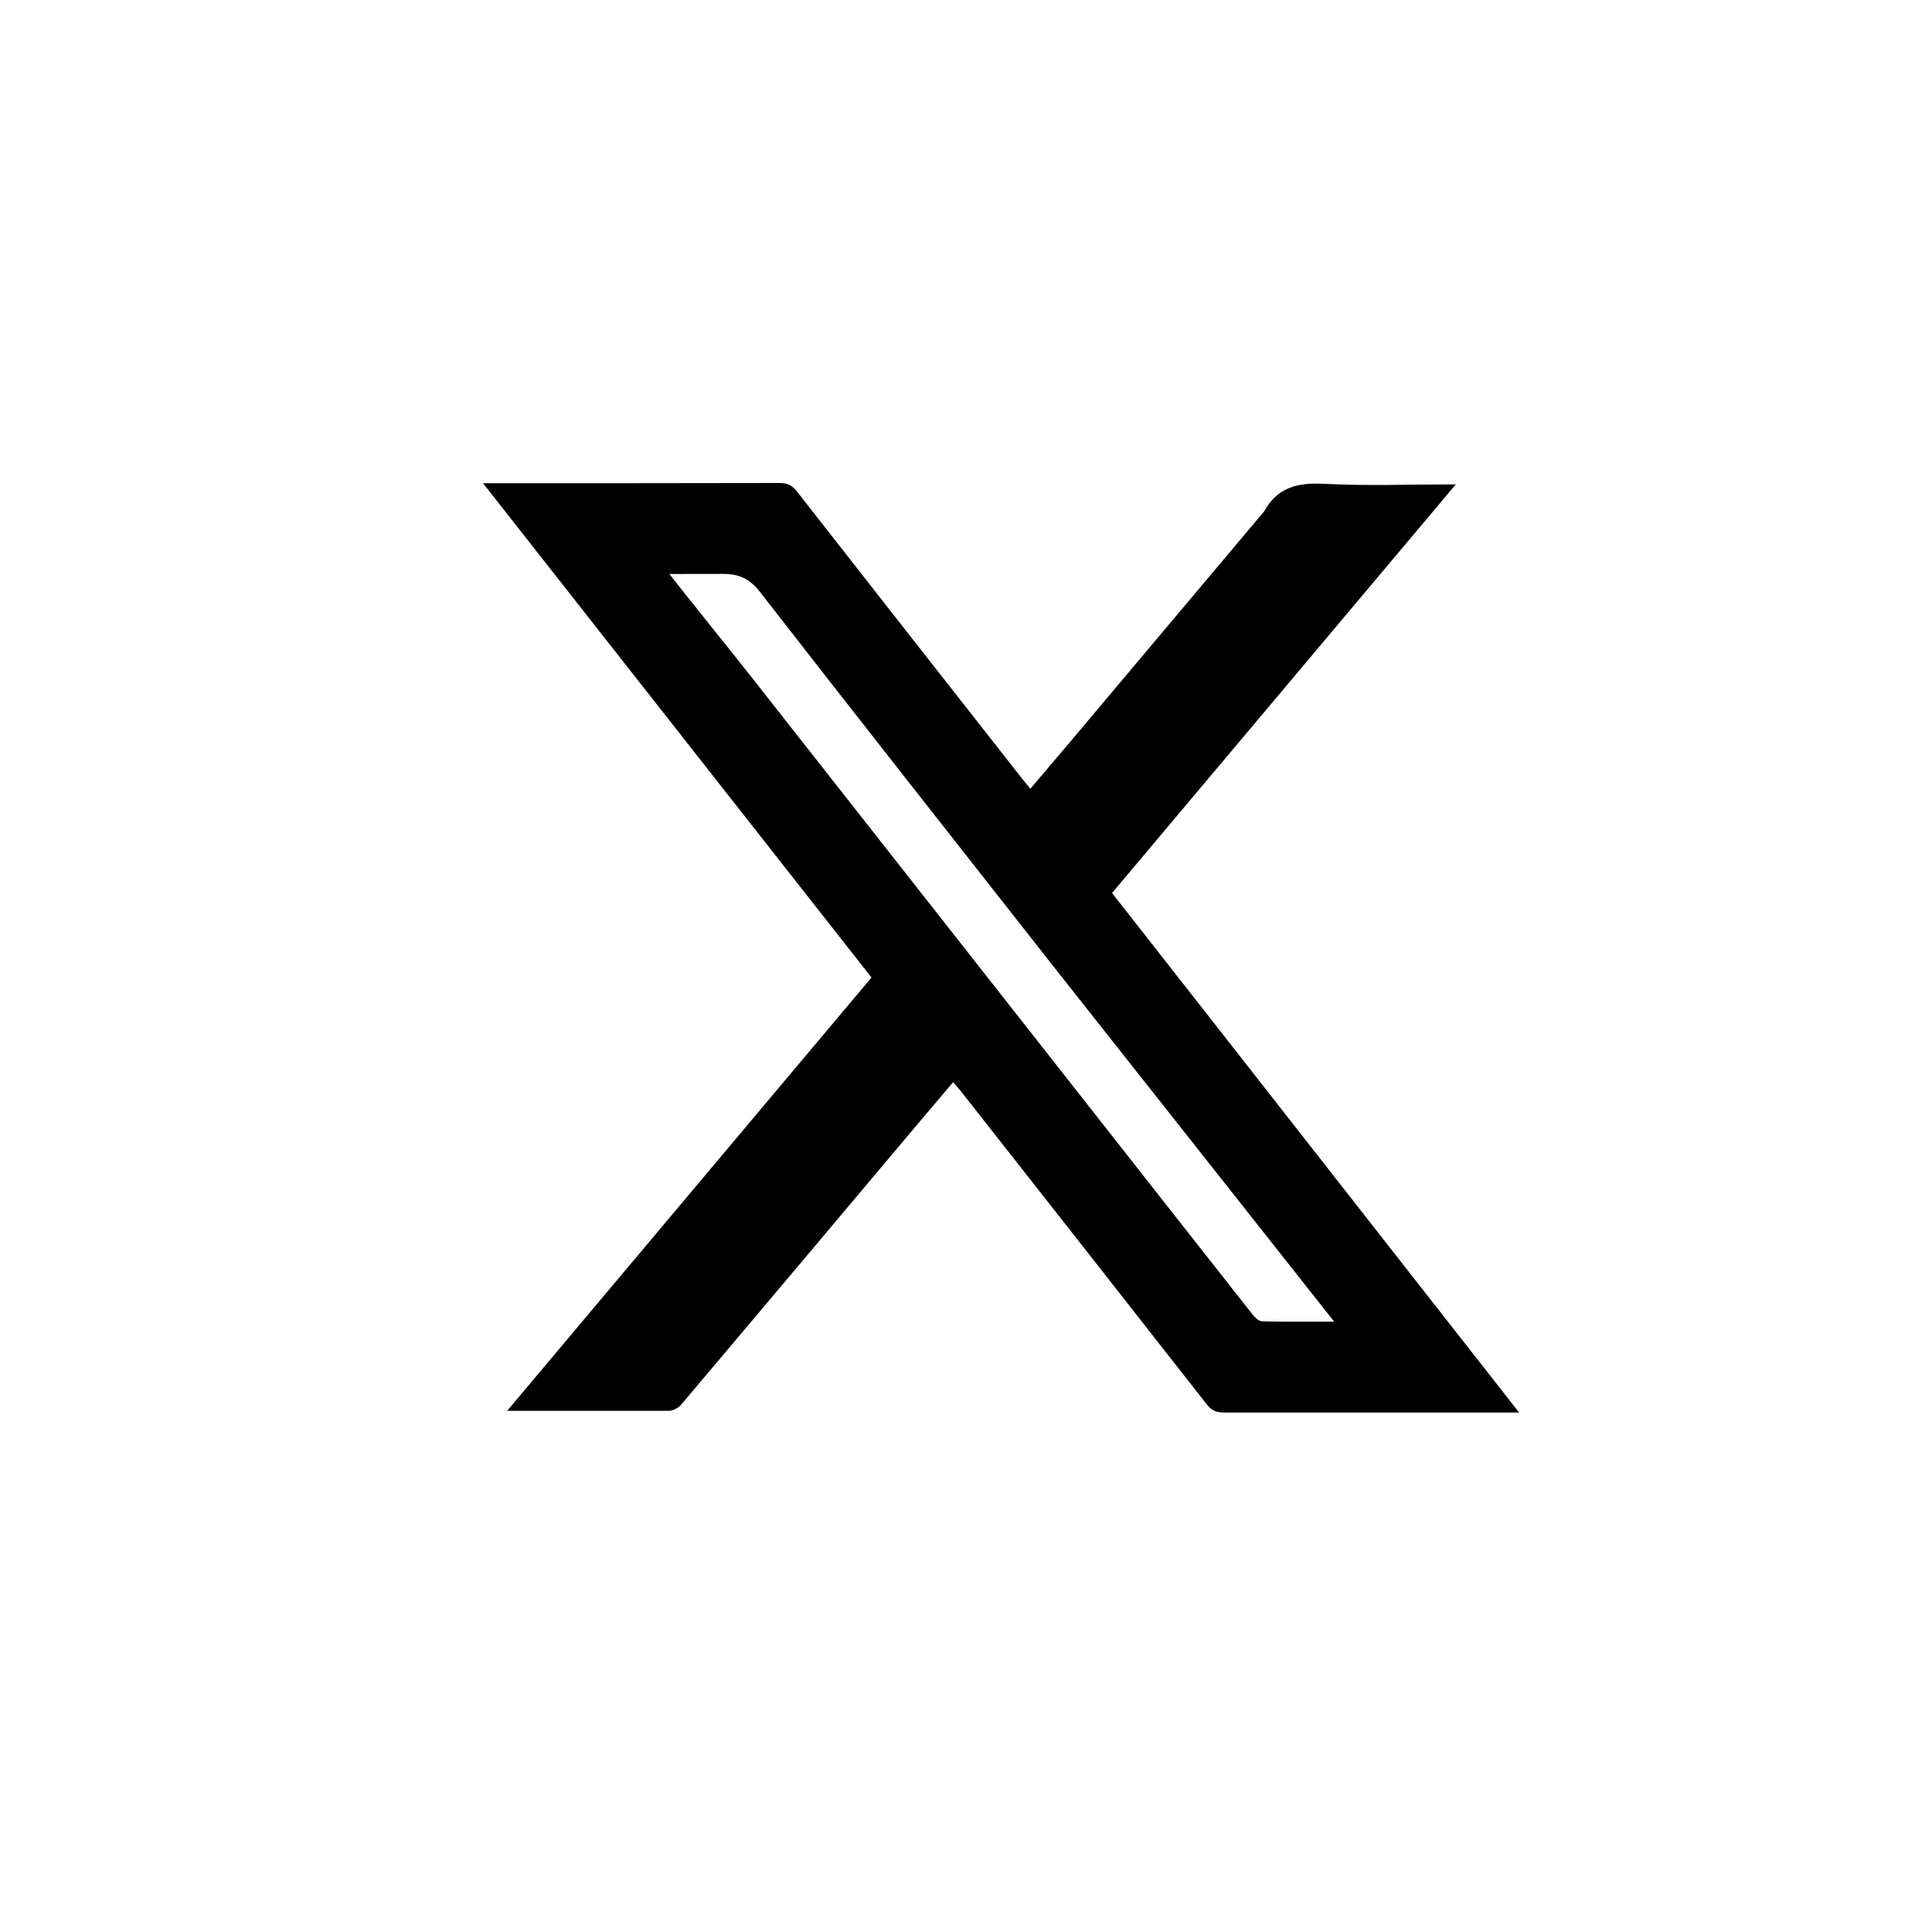<?xml version="1.0" encoding="UTF-8"?>
<svg id="Layer_1" xmlns="http://www.w3.org/2000/svg" viewBox="0 0 800 800">
    <defs>
        <style>.cls-1{stroke-width:0px;}</style>
    </defs>
    <g id="zJstOR" transform="translate(200, 200) scale(1.1)">
        <path class="cls-1" d="M9.1,349.26c45.98-54.6,91.52-108.94,137.14-163.11C97.63,124.29,49.16,62.62,0,.07c2.52,0,3.97,0,5.41,0C40.84.06,76.27.1,111.69,0c2.84,0,4.64.82,6.4,3.08,28.18,36.05,56.45,72.04,84.71,108.03.97,1.24,1.98,2.44,3.24,3.99,5.4-6.36,10.53-12.37,15.63-18.42,23.93-28.41,47.84-56.84,71.76-85.26.17-.21.41-.37.54-.6,4.89-9.04,12.49-11.03,22.4-10.52,16.24.85,32.55.23,49.82.23-43.44,51.63-86.34,102.63-129.4,153.82,51,64.98,101.9,130.14,153.24,195.55h-111.17c-2.82,0-4.62-.78-6.41-3.06-30.86-39.43-61.82-78.78-92.76-118.14-.74-.94-1.56-1.82-2.72-3.15-4.52,5.33-8.93,10.51-13.3,15.7-29.64,35.21-59.26,70.44-88.97,105.59-1.05,1.25-3.03,2.4-4.59,2.42H9.1ZM214.35,181.48c-36.73-46.78-73.57-93.49-110.07-140.45-3.89-5.01-7.84-6.81-13.96-6.81l-20.17.03c10.13,12.92,22.42,27.99,32.56,40.9,40.25,51.21,80.5,102.41,120.74,153.61,22.03,28.04,44.05,56.09,66.12,84.09.93,1.17,2.39,2.68,3.64,2.72,8.44.24,17.89.13,27.2.13l-106.06-134.22Z"/>
    </g>
</svg>
